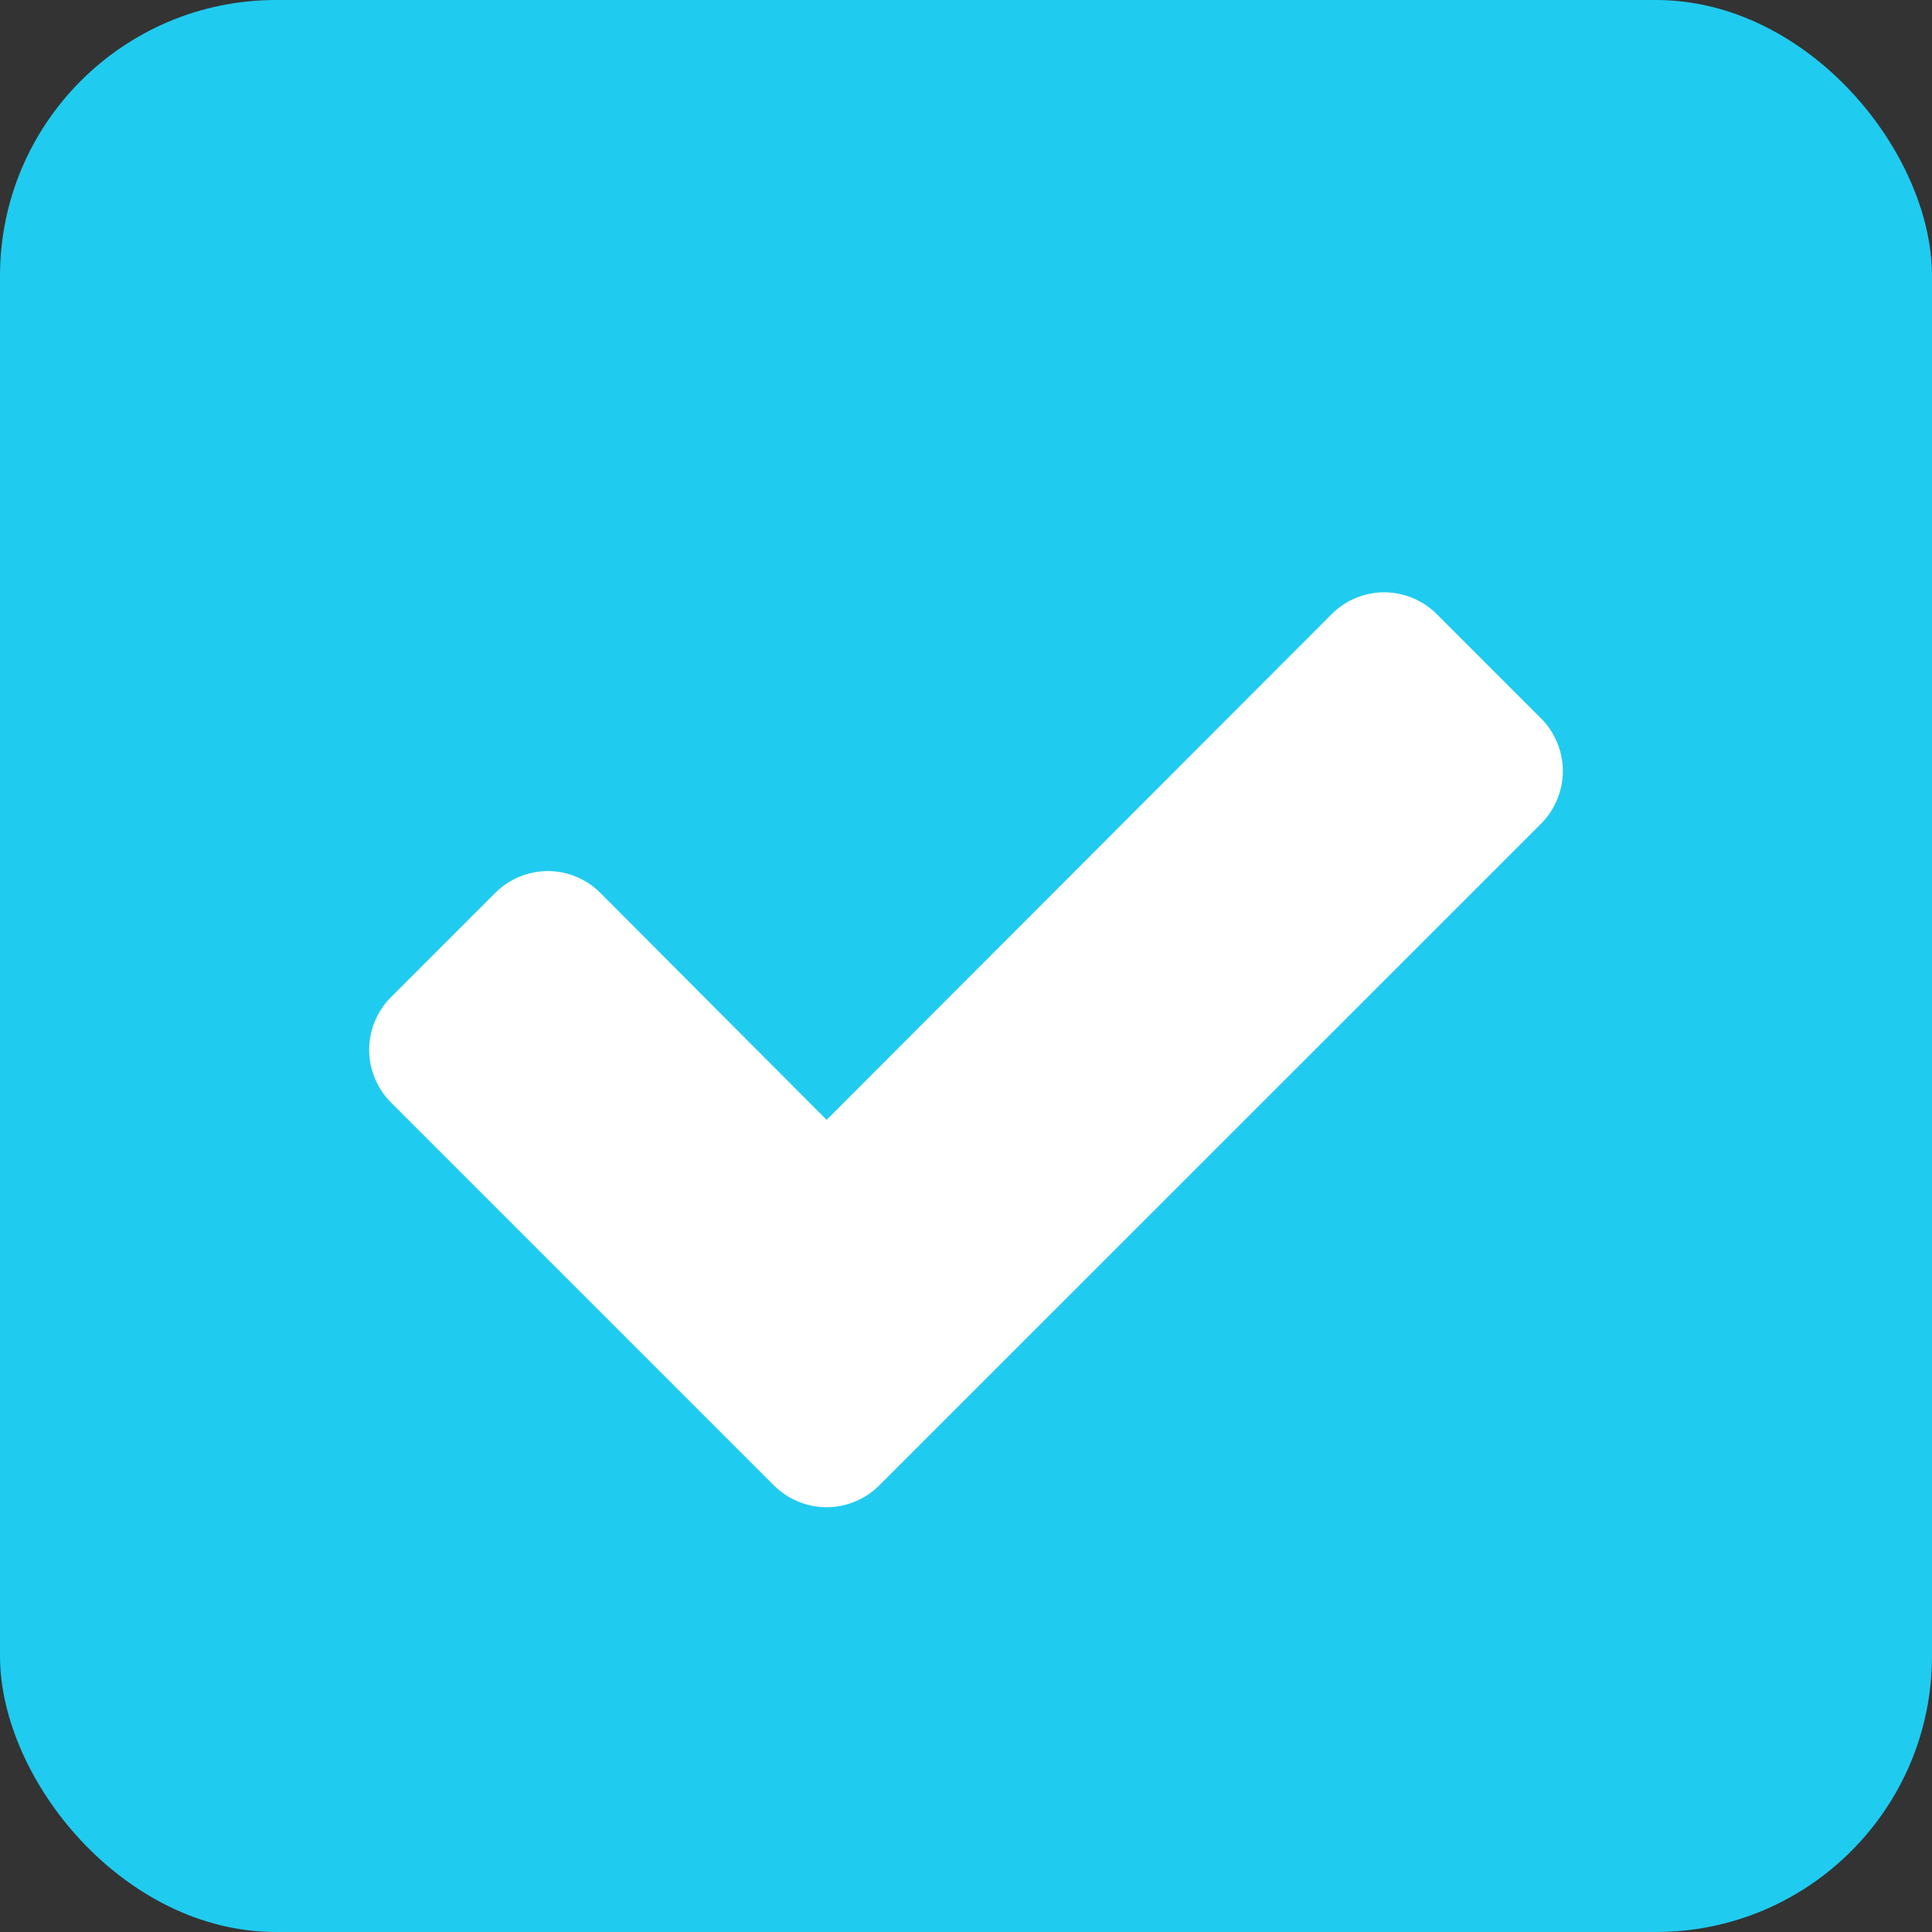 <?xml version="1.0" encoding="UTF-8"?>
<svg width="14px" height="14px" viewBox="0 0 14 14" version="1.1" xmlns="http://www.w3.org/2000/svg" xmlns:xlink="http://www.w3.org/1999/xlink">
    <rect x="0" y="0" width="14" height="14" fill="#333333" stroke="none"/>
    <title>Group</title>
    <g id="Page-1" stroke="none" stroke-width="1" fill="none" fill-rule="evenodd">
        <g id="Artboard" transform="translate(-132, -100)">
            <g id="Group" transform="translate(132, 100)">
                <rect id="Rectangle" fill="#20CBF0" x="0" y="0" width="14" height="14" rx="2"></rect>
                <path d="M5.99,10.922 C6.129,10.922 6.269,10.866 6.369,10.766 L11.169,5.967 C11.269,5.866 11.325,5.727 11.325,5.587 C11.325,5.448 11.269,5.308 11.169,5.208 L10.41,4.449 C10.309,4.348 10.17,4.292 10.03,4.292 C9.891,4.292 9.751,4.348 9.651,4.449 L5.99,8.115 L4.349,6.469 C4.249,6.368 4.109,6.312 3.97,6.312 C3.83,6.312 3.691,6.368 3.59,6.469 L2.831,7.228 C2.731,7.328 2.675,7.468 2.675,7.607 C2.675,7.747 2.731,7.886 2.831,7.987 L5.61,10.766 C5.711,10.866 5.85,10.922 5.99,10.922 Z" id="" fill="#FFFFFF" fill-rule="nonzero"></path>
            </g>
        </g>
    </g>
</svg>
